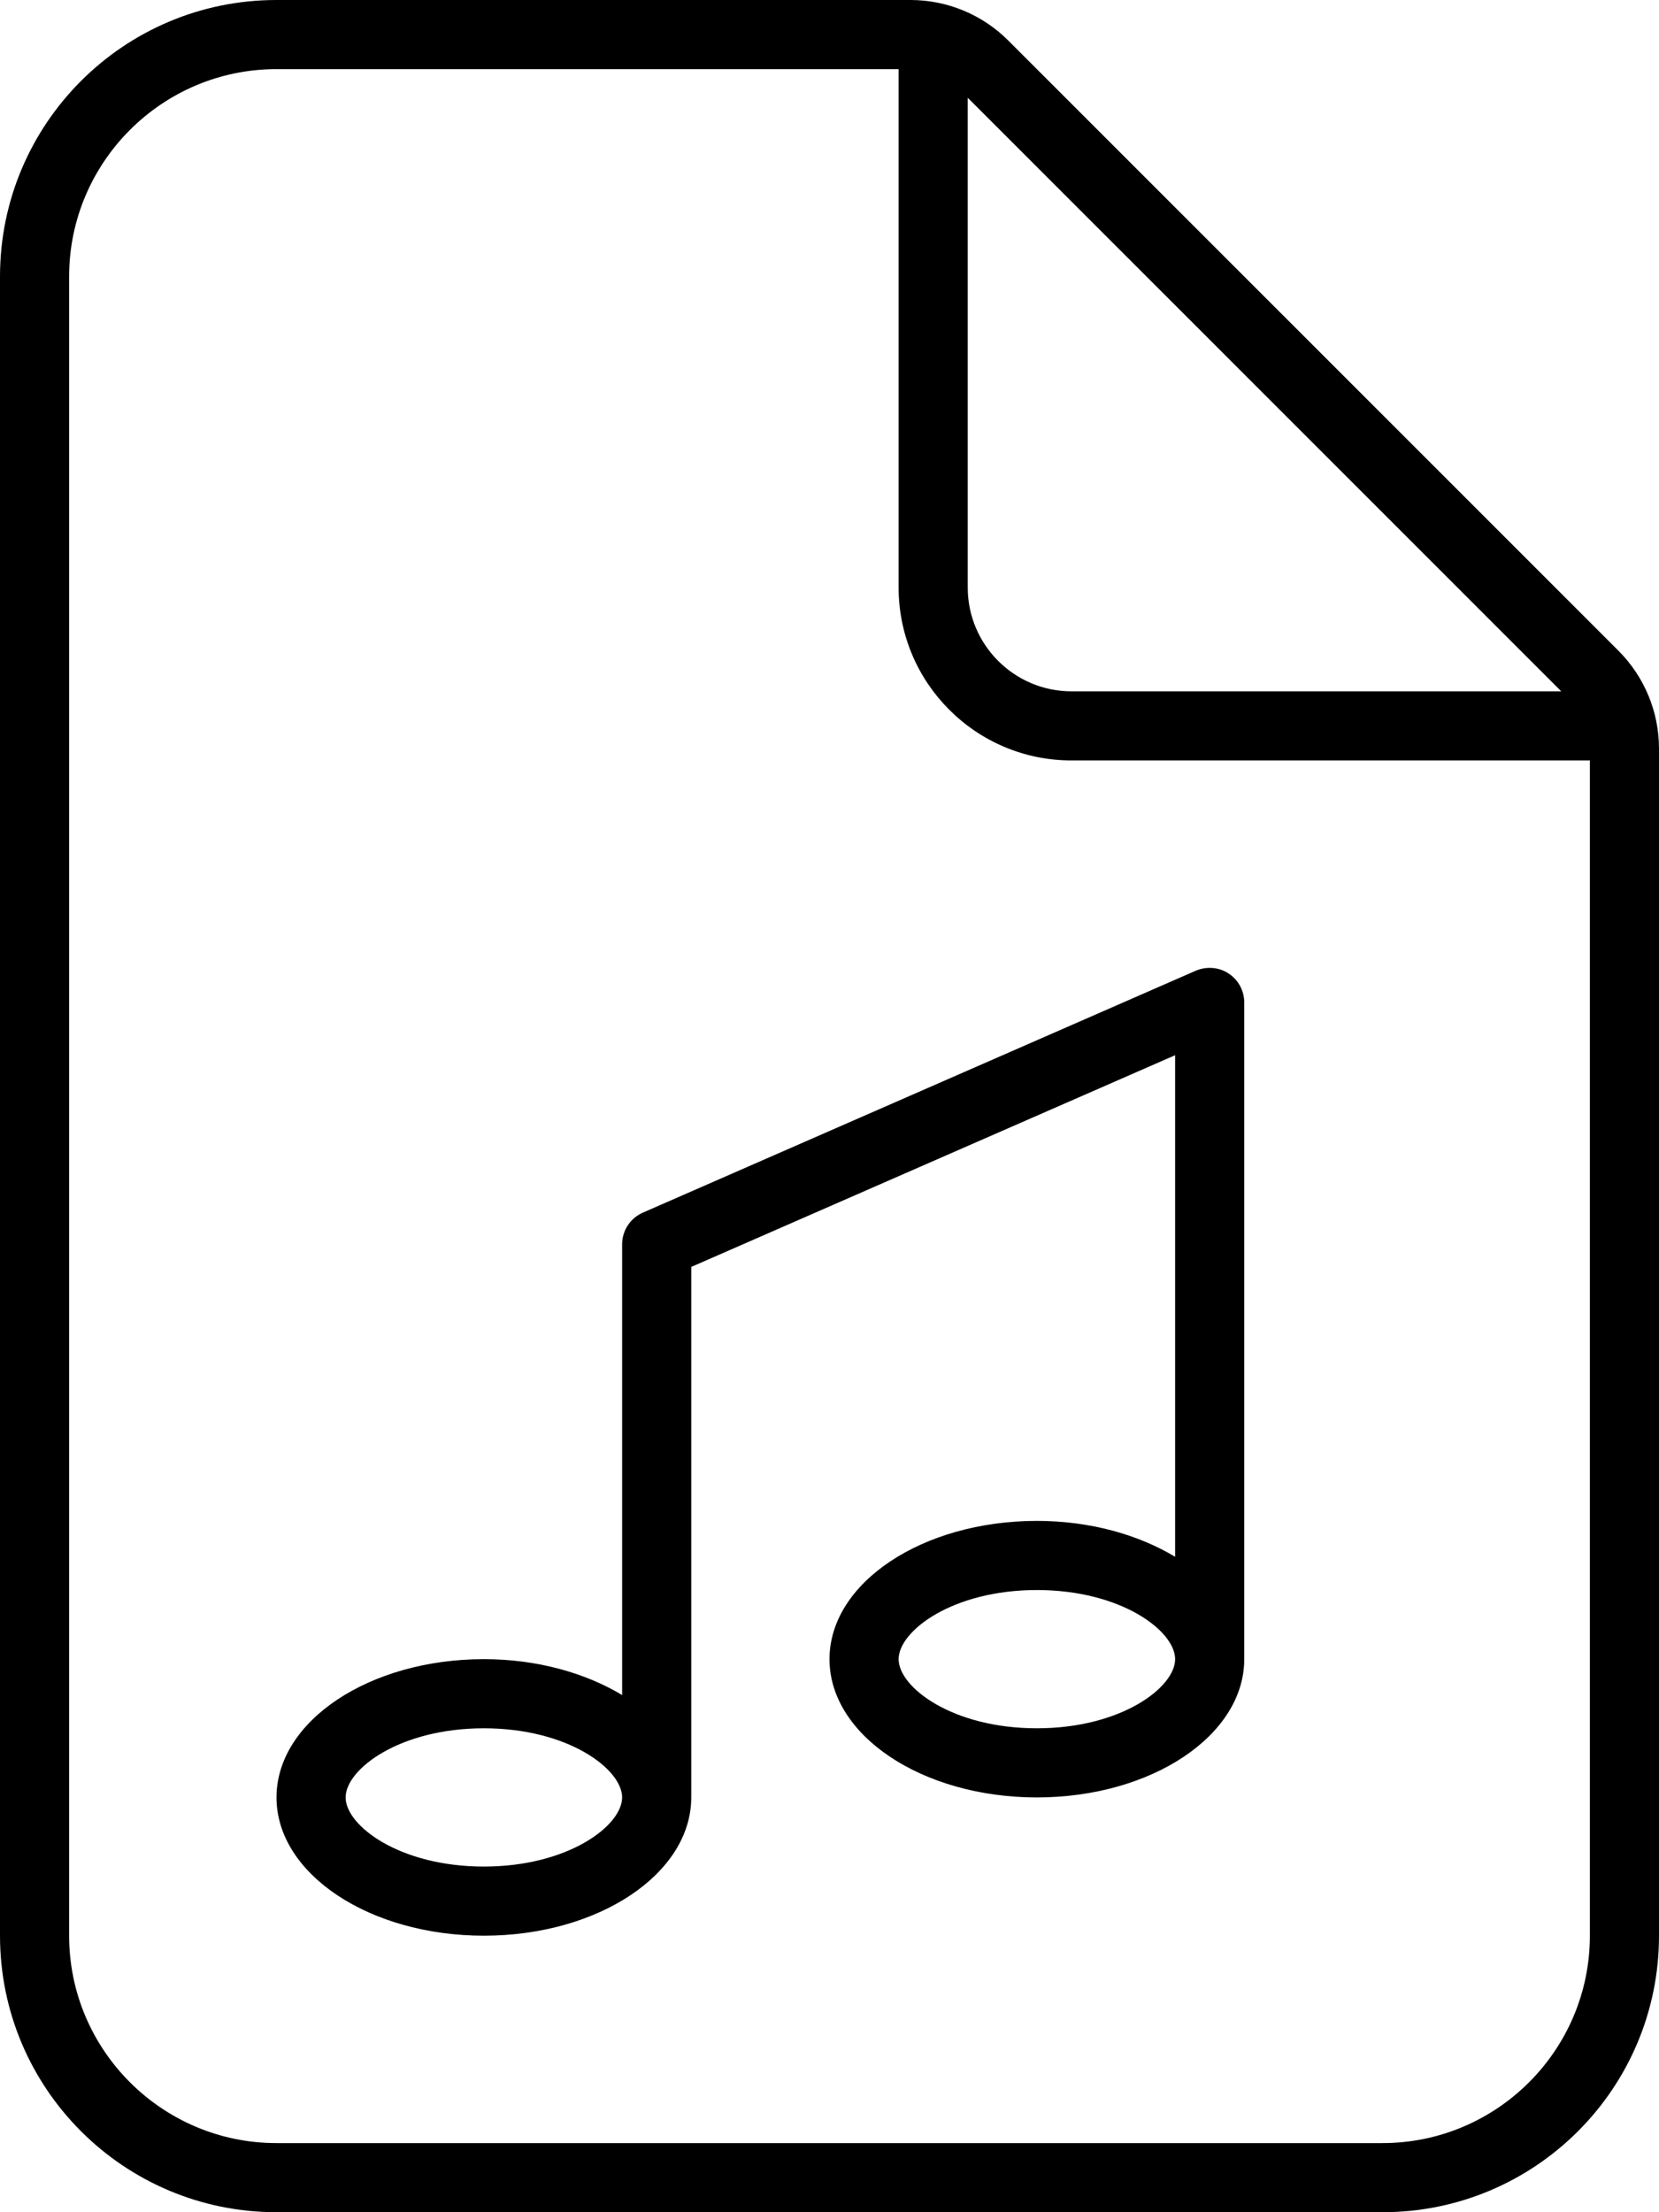<svg xmlns="http://www.w3.org/2000/svg" viewBox="0 0 384 512"><!-- Font Awesome Pro 6.0.0-alpha2 by @fontawesome - https://fontawesome.com License - https://fontawesome.com/license (Commercial License) --><path d="M374.629 150.625L233.371 9.375C227.371 3.371 219.23 0 210.746 0H64C28.652 0 0 28.652 0 64V448C0 483.344 28.652 512 64 512H320C355.348 512 384 483.344 384 448V173.254C384 164.766 380.629 156.629 374.629 150.625ZM224 22.629L361.375 160H248C234.781 160 224 149.234 224 136V22.629ZM368 448C368 474.469 346.469 496 320 496H64C37.531 496 16 474.469 16 448V64C16 37.531 37.531 16 64 16H208V136C208 158.062 225.938 176 248 176H368V448ZM144 288V392.305C135.494 387.195 124.35 384 112 384C85.49 384 64 398.328 64 416S85.49 448 112 448S160 433.672 160 416V293.219L272 244.219V360.305C263.494 355.195 252.35 352 240 352C213.49 352 192 366.328 192 384S213.49 416 240 416S288 401.672 288 384V232C288 229.312 286.641 226.781 284.375 225.312C282.156 223.812 279.25 223.625 276.797 224.656L148.797 280.656C145.875 281.938 144 284.812 144 288ZM112 432C92.467 432 80 422.523 80 416S92.467 400 112 400C131.535 400 144 409.477 144 416S131.535 432 112 432ZM240 400C220.467 400 208 390.523 208 384S220.467 368 240 368C259.535 368 272 377.477 272 384S259.535 400 240 400Z"/></svg>